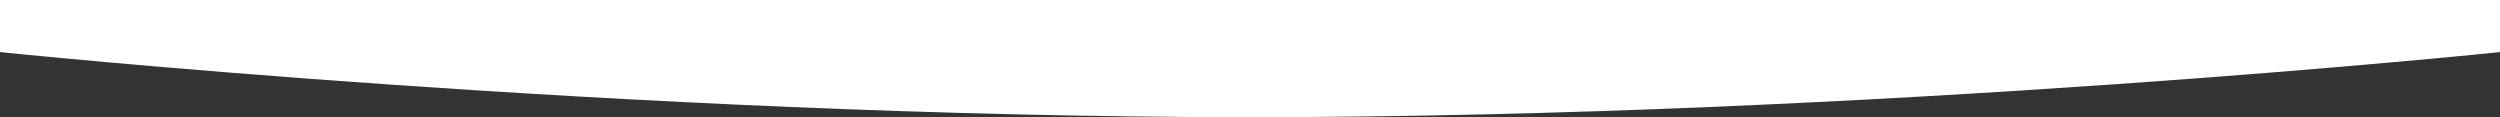 <?xml version="1.0" encoding="UTF-8"?> <svg xmlns="http://www.w3.org/2000/svg" width="1920" height="90" viewBox="0 0 1920 90"><rect x="0" y="0" width="1920" height="90" fill="#333333" stroke="none"/> <defs> <style> .cls-1 { fill: #fff; fill-rule: evenodd; } </style> </defs> <path id="wave2" class="cls-1" d="M0,1560H1920v40s-479.81,50-959.721,50C480.186,1650,0,1600,0,1600v-40Z" transform="translate(0 -1560)"></path> </svg> 